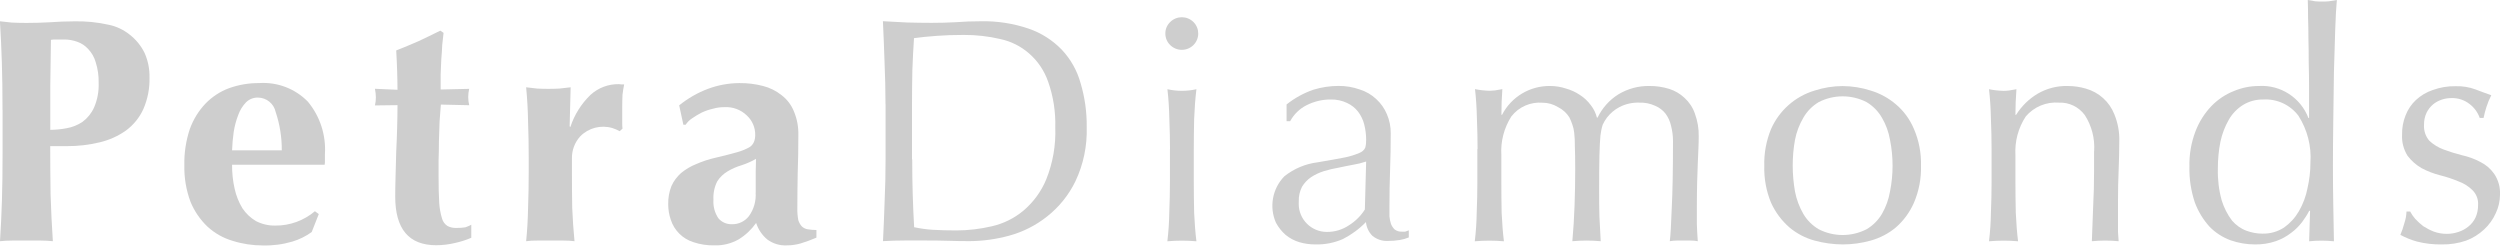 <?xml version="1.0" encoding="UTF-8"?>
<svg xmlns="http://www.w3.org/2000/svg" id="Layer_2" data-name="Layer 2" viewBox="0 0 350 34.37">
  <defs>
    <style>
      .cls-1 {
        fill: #cecece;
      }
    </style>
  </defs>
  <g id="Layer_1-2" data-name="Layer 1">
    <path id="Path_20534" data-name="Path 20534" class="cls-1" d="M13.81,11.6c.05,1.18-.17,2.36-.64,3.45-.36.8-.92,1.49-1.62,2.01-.67.45-1.42.75-2.21.89-.76.15-1.53.22-2.3.23v-6.24c.03-2.09.06-4.21.09-6.36l.4-.05h1.49c.61,0,1.23.11,1.8.32.59.2,1.12.56,1.54,1.03.49.52.85,1.15,1.04,1.84.3.93.43,1.9.41,2.87M.36,15.4v6.09c0,2.48-.03,4.69-.09,6.63-.06,1.91-.15,3.79-.27,5.65.55-.06,1.11-.09,1.67-.09h4.06c.56,0,1.12.03,1.67.09-.15-2.18-.25-4.37-.32-6.59-.03-2.24-.05-4.48-.05-6.72h2.3c1.57.01,3.13-.17,4.65-.54,1.31-.31,2.56-.87,3.66-1.65,1.05-.78,1.89-1.81,2.43-3,.6-1.38.9-2.88.86-4.39.03-1.19-.2-2.36-.68-3.45-.5-1.02-1.22-1.91-2.12-2.6-.83-.66-1.81-1.13-2.85-1.35-1.64-.37-3.33-.54-5.01-.49-1.08,0-2.2.05-3.33.13-1.12.06-2.2.09-3.25.09-.75,0-1.43-.02-2.04-.05-.6-.06-1.15-.12-1.66-.18.12,1.94.21,3.88.27,5.82.06,1.91.09,4.11.09,6.59"></path>
    <path id="Path_20535" data-name="Path 20535" class="cls-1" d="M32.49,23.06h12.96c.03-.18.05-.36.04-.54v-.94c.17-2.66-.68-5.29-2.39-7.35-1.78-1.82-4.27-2.77-6.82-2.6-1.43-.01-2.85.23-4.2.71-1.25.46-2.37,1.2-3.3,2.15-.98,1.03-1.73,2.25-2.21,3.59-.54,1.63-.8,3.34-.76,5.06-.04,1.74.25,3.47.86,5.11.54,1.32,1.36,2.51,2.39,3.49,1.01.92,2.21,1.6,3.52,1.98,1.36.43,2.78.64,4.2.64,1.4.04,2.8-.14,4.15-.54.97-.29,1.89-.74,2.71-1.34l.99-2.51-.54-.4c-1.55,1.31-3.52,2.03-5.55,2.01-.94.02-1.87-.2-2.71-.63-.76-.45-1.4-1.06-1.89-1.79-.51-.84-.88-1.77-1.09-2.73-.25-1.1-.37-2.23-.36-3.36M39.44,21.05h-6.95c.03-.87.11-1.74.23-2.6.13-.81.34-1.61.64-2.37.23-.65.6-1.25,1.08-1.75.44-.44,1.04-.68,1.67-.67,1.2.01,2.23.85,2.48,2.01.58,1.73.87,3.55.86,5.37"></path>
    <path id="Path_20536" data-name="Path 20536" class="cls-1" d="M65.66,12.44l-3.97.09v-2.07c.03-.75.06-1.46.09-2.15.06-.72.11-1.39.13-2.01.07-.66.13-1.23.19-1.7l-.46-.31c-1.02.51-2.04,1-3.06,1.48-1.02.45-2.07.88-3.11,1.29.06,1.15.11,2.11.13,2.91s.05,1.68.05,2.6l-3.16-.14c.08.4.13.81.13,1.21,0,.38-.04.75-.13,1.12l3.16-.04c0,.95-.02,2-.05,3.13-.03,1.1-.07,2.24-.13,3.4-.03,1.15-.06,2.26-.09,3.36-.03,1.08-.05,2.05-.05,2.91,0,4.54,1.91,6.81,5.73,6.81.9,0,1.8-.11,2.67-.32.77-.17,1.53-.41,2.25-.72v-1.83c-.26.14-.53.26-.81.36-.42.07-.84.1-1.26.09-.44.02-.87-.07-1.26-.27-.37-.24-.64-.6-.76-1.03-.22-.71-.35-1.45-.4-2.2-.06-.96-.09-2.21-.09-3.76v-2.2c.03-.87.05-1.77.05-2.69.03-.93.06-1.84.09-2.74.06-.9.12-1.69.18-2.38l3.97.09c-.09-.37-.14-.74-.14-1.12,0-.41.05-.81.14-1.21"></path>
    <path id="Path_20537" data-name="Path 20537" class="cls-1" d="M79.75,17.68l.14-5.46c-.51.06-1.04.12-1.58.18-.51.03-1.02.04-1.53.04s-1.04-.01-1.58-.04c-.51-.06-1.02-.13-1.54-.18.15,1.61.25,3.23.27,4.84.06,1.59.09,3.29.09,5.11v1.79c0,1.82-.03,3.54-.09,5.15-.03,1.61-.12,3.17-.27,4.66.5-.07.99-.1,1.49-.09h3.79c.5,0,1,.02,1.49.09-.15-1.5-.25-3.05-.32-4.66-.03-1.61-.04-3.33-.04-5.15v-1.79c-.02-1.14.4-2.25,1.17-3.09,1.16-1.18,2.88-1.62,4.47-1.16.36.11.71.26,1.04.45l.4-.36c-.03-.25-.04-.51-.04-.76v-2.2c0-.68.02-1.28.04-1.79.06-.51.14-.99.23-1.44h-.36l-.36-.04c-1.46-.03-2.88.5-3.97,1.48-1.3,1.25-2.28,2.8-2.84,4.52l-.1-.09Z"></path>
    <path id="Path_20538" data-name="Path 20538" class="cls-1" d="M105.79,26.96c.08,1.18-.25,2.35-.95,3.31-.57.73-1.46,1.15-2.39,1.12-.73.02-1.43-.29-1.89-.85-.5-.76-.74-1.65-.68-2.56-.05-.9.13-1.8.54-2.6.36-.57.86-1.04,1.44-1.39.61-.36,1.26-.65,1.94-.85.71-.23,1.39-.53,2.04-.9,0,.51-.02,1.1-.04,1.79v2.92ZM95.09,14.77l.58,2.69h.32c.24-.35.54-.66.9-.89.43-.3.88-.57,1.35-.81.51-.24,1.04-.42,1.58-.54.51-.15,1.04-.22,1.58-.22,1.17-.07,2.32.35,3.16,1.17.76.7,1.19,1.7,1.17,2.73,0,.34-.05.67-.18.98-.14.32-.37.59-.68.76-.53.28-1.09.51-1.67.67-.73.21-1.71.46-2.98.76-.94.21-1.87.51-2.75.9-.77.3-1.48.73-2.12,1.25-.57.51-1.04,1.13-1.35,1.83-.32.81-.47,1.68-.45,2.56,0,.73.12,1.46.36,2.15.48,1.5,1.66,2.67,3.16,3.14.94.32,1.94.47,2.93.45,1.2.04,2.39-.25,3.43-.85.96-.59,1.78-1.37,2.43-2.29.29.91.84,1.72,1.58,2.33.78.57,1.74.86,2.71.81.66,0,1.31-.09,1.94-.27.75-.23,1.49-.5,2.21-.81v-1.07c-.41,0-.81-.03-1.22-.1-.31-.05-.59-.19-.82-.4-.23-.25-.4-.56-.5-.89-.1-.56-.15-1.13-.13-1.71,0-1.61.02-3.22.05-4.84.06-1.64.09-3.42.09-5.33.03-1.15-.18-2.3-.63-3.36-.36-.89-.95-1.66-1.71-2.24-.77-.62-1.66-1.06-2.62-1.3-1.08-.28-2.18-.41-3.3-.4-1.5.01-2.98.28-4.38.8-1.47.55-2.84,1.34-4.06,2.33"></path>
    <path id="Path_20539" data-name="Path 20539" class="cls-1" d="M123.98,14.59v7.71c0,1.97-.04,3.91-.13,5.82-.06,1.91-.14,3.79-.23,5.64,1.02-.06,2.03-.09,3.03-.09h3.02c1.02,0,2.03.01,3.03.04.99.03,2,.05,3.02.05,1.88-.01,3.74-.27,5.55-.76,1.94-.53,3.75-1.44,5.32-2.69,1.68-1.32,3.04-3.01,3.97-4.93,1.12-2.36,1.66-4.96,1.58-7.57.03-2.09-.26-4.17-.86-6.18-.48-1.74-1.38-3.34-2.62-4.66-1.29-1.34-2.89-2.36-4.65-2.96-2.18-.74-4.47-1.09-6.77-1.03-1.14,0-2.29.04-3.43.13-1.11.06-2.24.09-3.38.09s-2.29-.02-3.44-.05c-1.11-.06-2.24-.12-3.38-.18.09,1.97.17,3.91.23,5.82.08,1.88.13,3.8.13,5.77M127.68,22.31v-7.71c0-1.61.02-3.19.05-4.74.06-1.58.13-3.09.23-4.52.93-.13,1.99-.23,3.16-.32s2.44-.13,3.79-.13c1.73-.01,3.46.18,5.15.58,1.49.32,2.87,1.01,4.02,2.02,1.22,1.06,2.13,2.42,2.66,3.95.73,2.05,1.06,4.23,1,6.41.09,2.48-.34,4.95-1.26,7.25-.7,1.7-1.8,3.2-3.2,4.39-1.28,1.07-2.8,1.82-4.43,2.19-1.63.38-3.29.58-4.96.58-1.15,0-2.26-.03-3.34-.09-.87-.06-1.72-.18-2.57-.36-.18-3.1-.27-6.27-.27-9.49"></path>
    <path id="Path_20540" data-name="Path 20540" class="cls-1" d="M163.15,4.7c0,.61.24,1.19.68,1.61.9.89,2.35.89,3.25,0,.89-.88.9-2.32.02-3.21,0,0-.01-.01-.02-.02-.9-.89-2.35-.89-3.25,0-.44.42-.69,1.01-.68,1.62M163.79,20.87v4.66c0,1.35-.03,2.77-.09,4.26-.02,1.33-.11,2.66-.27,3.99.69-.06,1.37-.09,2.03-.09s1.34.03,2.04.09c-.15-1.19-.25-2.52-.32-3.99-.03-1.49-.05-2.91-.05-4.26v-4.66c0-1.34.02-2.75.05-4.21.06-1.49.16-2.88.32-4.17-1.34.3-2.73.3-4.06,0,.15,1.29.24,2.68.27,4.17.06,1.47.09,2.87.09,4.21"></path>
    <path id="Path_20541" data-name="Path 20541" class="cls-1" d="M191.26,22.61l-.18,6.72c-.56.89-1.32,1.64-2.21,2.2-.92.62-2,.95-3.11.94-2.17,0-3.94-1.75-3.94-3.93,0-.11,0-.22.01-.33-.03-.71.13-1.42.45-2.06.32-.53.75-.99,1.26-1.34.56-.37,1.17-.65,1.8-.85.68-.21,1.38-.37,2.08-.49.7-.15,1.37-.29,2.04-.41.61-.1,1.22-.25,1.81-.45M180.12,14.64v2.33h.5c.52-.96,1.32-1.75,2.3-2.24,1.05-.53,2.21-.81,3.38-.8.8-.02,1.59.15,2.3.49.6.28,1.12.69,1.53,1.21.4.53.7,1.14.86,1.79.18.7.27,1.42.27,2.15.01.38-.03.76-.13,1.12-.17.34-.46.59-.82.72-.65.28-1.33.49-2.03.63-.9.18-2.16.4-3.79.68-1.72.21-3.34.89-4.69,1.97-1.67,1.72-2.14,4.29-1.17,6.49.35.64.8,1.22,1.35,1.7.57.47,1.23.82,1.94,1.03.72.21,1.46.31,2.21.31,1.34.04,2.66-.22,3.89-.76,1.19-.61,2.28-1.41,3.21-2.37.07.73.39,1.41.9,1.92.62.51,1.41.77,2.21.72.54,0,1.09-.04,1.63-.13.43-.07.86-.19,1.26-.36v-.99l-.5.18h-.45c-.37.03-.74-.09-1.04-.31-.22-.22-.39-.48-.5-.76-.12-.35-.19-.71-.22-1.08v-1.17c0-1.88.03-3.66.09-5.33.06-1.7.09-3.4.09-5.11.01-.92-.17-1.84-.54-2.69-.34-.8-.84-1.52-1.49-2.11-.66-.62-1.44-1.07-2.3-1.34-.96-.34-1.96-.51-2.98-.5-1.19,0-2.38.18-3.52.53-1.36.47-2.63,1.17-3.75,2.06"></path>
    <path id="Path_20542" data-name="Path 20542" class="cls-1" d="M206.83,20.87v4.66c0,1.35-.03,2.77-.09,4.26-.02,1.33-.11,2.66-.27,3.99.69-.06,1.37-.09,2.04-.09s1.34.03,2.04.09c-.15-1.19-.25-2.52-.32-3.99-.03-1.49-.04-2.91-.04-4.26v-3.81c-.12-1.91.37-3.8,1.4-5.42,1.04-1.34,2.69-2.06,4.38-1.92.76,0,1.51.22,2.16.62.65.32,1.2.82,1.58,1.43.16.32.3.65.41.99.14.37.23.76.27,1.16.07.63.1,1.26.09,1.88.03.77.05,1.87.05,3.27,0,1.65-.03,3.31-.09,5.02-.06,1.71-.16,3.38-.31,5.02.69-.06,1.35-.09,1.98-.09s1.3.03,1.99.09c-.06-1.25-.12-2.41-.18-3.45-.03-1.08-.04-2.25-.04-3.54,0-2.12.01-3.78.04-4.97.03-1.22.08-2.16.14-2.82.06-.52.16-1.03.32-1.53.16-.35.36-.68.59-.99.47-.61,1.07-1.12,1.76-1.48.85-.44,1.8-.65,2.75-.62.78-.03,1.55.12,2.26.45.57.24,1.07.62,1.45,1.11.37.51.63,1.09.76,1.7.18.69.27,1.4.27,2.11,0,4.06-.06,7.23-.18,9.5-.08,2.27-.17,3.78-.27,4.53.33-.06.66-.09.99-.09h1.94c.33,0,.67.03.99.09-.06-.87-.11-1.67-.13-2.42v-2.33c0-1.31.02-2.46.04-3.45.03-1.02.06-1.91.09-2.69.03-.81.06-1.51.09-2.11s.04-1.15.04-1.65c.03-1.1-.16-2.19-.54-3.23-.29-.84-.79-1.59-1.45-2.19-.62-.58-1.36-1.01-2.16-1.26-.89-.27-1.82-.41-2.75-.4-1.53-.03-3.03.38-4.33,1.16-1.27.79-2.28,1.92-2.93,3.27h-.09c-.16-.64-.45-1.23-.86-1.75-.42-.57-.93-1.05-1.53-1.43-.59-.4-1.25-.7-1.94-.89-.71-.24-1.46-.36-2.21-.36-2.83-.04-5.44,1.51-6.74,4.03h-.09c0-1.19.04-2.39.13-3.59-.38.06-.74.13-1.03.18-.25.03-.51.04-.76.05-.68-.02-1.37-.09-2.04-.23.15,1.29.24,2.68.27,4.17.06,1.47.09,2.87.09,4.21"></path>
    <path id="Path_20543" data-name="Path 20543" class="cls-1" d="M250.98,23.2c0-1.22.1-2.43.32-3.63.21-1.09.61-2.14,1.17-3.09.52-.91,1.27-1.66,2.16-2.19,2.1-1.07,4.58-1.07,6.68,0,.9.53,1.64,1.29,2.16,2.19.56.95.94,2,1.13,3.09.48,2.39.48,4.86,0,7.25-.19,1.1-.57,2.16-1.13,3.13-.53.89-1.27,1.63-2.16,2.15-2.1,1.07-4.58,1.07-6.68,0-.89-.52-1.64-1.26-2.16-2.15-.56-.97-.96-2.03-1.17-3.13-.21-1.2-.32-2.41-.32-3.63M247,23.2c-.05,1.78.27,3.55.95,5.19.6,1.32,1.48,2.5,2.57,3.45,1.03.86,2.23,1.49,3.52,1.84,1.28.35,2.6.53,3.93.54,1.33,0,2.65-.18,3.93-.54,1.29-.36,2.49-.98,3.52-1.84,1.09-.95,1.95-2.13,2.53-3.45.7-1.64,1.04-3.41.99-5.19.05-1.77-.29-3.53-.99-5.15-.56-1.33-1.42-2.52-2.53-3.45-1.03-.88-2.23-1.53-3.52-1.92-1.27-.41-2.59-.62-3.93-.63-1.33,0-2.66.22-3.93.63-2.72.82-4.94,2.78-6.09,5.38-.67,1.63-1,3.39-.95,5.15"></path>
    <path id="Path_20544" data-name="Path 20544" class="cls-1" d="M293.17,21.18v2.73c0,1.73-.04,3.42-.13,5.07-.06,1.64-.12,3.24-.18,4.79.62-.06,1.23-.09,1.85-.09.63,0,1.27.03,1.9.09-.03-.42-.06-.86-.09-1.3v-4.34c0-1.53.03-2.96.09-4.3.05-1.38.09-2.7.09-3.99.05-1.3-.19-2.6-.68-3.81-.69-1.78-2.18-3.12-4.02-3.63-.82-.24-1.67-.36-2.53-.36-1.47-.04-2.93.34-4.2,1.08-1.23.73-2.26,1.75-3.02,2.96h-.09c0-1.19.05-2.39.14-3.59-.4.06-.74.12-1.04.18-.25.03-.51.05-.76.05-.68-.02-1.37-.09-2.04-.23.15,1.29.24,2.67.27,4.17.06,1.46.09,2.87.09,4.21v4.66c0,1.35-.03,2.76-.09,4.26-.02,1.33-.11,2.66-.27,3.99.69-.06,1.37-.09,2.04-.09s1.34.03,2.03.09c-.15-1.19-.25-2.52-.32-3.99-.03-1.5-.05-2.91-.05-4.26v-3.81c-.11-1.91.39-3.81,1.45-5.42,1.15-1.35,2.88-2.07,4.65-1.93,1.42-.06,2.77.6,3.61,1.74.97,1.5,1.43,3.28,1.31,5.06"></path>
    <path id="Path_20545" data-name="Path 20545" class="cls-1" d="M310.5,23.6c0-1.26.11-2.53.36-3.76.23-1.09.63-2.13,1.18-3.09.48-.84,1.17-1.55,1.99-2.06.85-.52,1.84-.78,2.84-.76,1.92-.11,3.77.75,4.92,2.29,1.24,1.95,1.83,4.24,1.67,6.54,0,1.21-.14,2.41-.41,3.59-.22,1.14-.63,2.23-1.21,3.23-.52.9-1.23,1.68-2.08,2.28-.9.58-1.95.88-3.03.85-.75,0-1.5-.14-2.21-.4-.79-.29-1.49-.79-2.04-1.43-.64-.85-1.13-1.81-1.44-2.82-.4-1.44-.58-2.94-.54-4.43M323.41,29.52l-.13,4.26c.57-.06,1.14-.09,1.71-.09.59,0,1.17.03,1.76.09-.02-1.73-.05-3.42-.09-5.06-.03-1.64-.05-3.49-.05-5.55,0-1.91.02-4.02.05-6.32s.06-4.54.09-6.72c.06-2.18.13-4.17.18-5.96.06-1.82.14-3.21.23-4.17-.39.06-.75.12-1.09.18-.3.03-.61.04-.95.04s-.66-.01-.99-.04c-.34-.06-.68-.13-1.04-.18.02.72.04,1.53.04,2.46.03.92.05,1.91.05,2.96.03,1.05.04,2.15.04,3.31.03,1.14.05,2.27.05,3.4v4.39h-.09c-1.09-2.85-3.9-4.67-6.95-4.48-1.21,0-2.41.25-3.52.72-1.18.47-2.24,1.19-3.12,2.1-.96,1.01-1.71,2.2-2.21,3.5-.61,1.59-.9,3.27-.86,4.97-.04,1.7.22,3.4.76,5.02.47,1.26,1.17,2.41,2.07,3.4.82.84,1.82,1.48,2.93,1.89,1.09.38,2.24.58,3.39.58.99.02,1.98-.13,2.93-.45.78-.27,1.51-.66,2.16-1.17.59-.43,1.1-.94,1.54-1.52.37-.49.71-1.02.99-1.57h.1Z"></path>
    <path id="Path_20546" data-name="Path 20546" class="cls-1" d="M337.45,29.61h-.54c-.02.58-.13,1.15-.32,1.7-.14.54-.32,1.06-.54,1.57.74.4,1.53.72,2.34.94,1.14.29,2.3.42,3.48.4,1.15.02,2.29-.16,3.38-.53.94-.35,1.8-.89,2.53-1.57.69-.64,1.25-1.42,1.63-2.28.38-.8.58-1.66.59-2.55.06-1.05-.23-2.09-.82-2.96-.5-.71-1.17-1.28-1.94-1.66-.81-.43-1.67-.74-2.57-.94-.87-.22-1.73-.49-2.57-.8-.73-.27-1.41-.68-1.98-1.21-.54-.62-.81-1.42-.76-2.24-.01-.59.11-1.17.36-1.7.22-.45.53-.84.9-1.16.36-.3.78-.52,1.22-.67.44-.15.89-.22,1.35-.22.93-.03,1.84.27,2.57.85.64.49,1.13,1.16,1.4,1.93h.54c.1-.52.24-1.03.4-1.53.18-.57.41-1.12.68-1.65-.7-.24-1.43-.51-2.21-.81-.89-.33-1.84-.48-2.79-.45-1.09-.02-2.18.16-3.21.54-.87.29-1.67.77-2.34,1.39-.64.6-1.13,1.33-1.45,2.15-.34.86-.51,1.77-.49,2.69-.06,1.04.21,2.07.76,2.96.54.71,1.21,1.31,1.99,1.75.81.43,1.68.76,2.57.99.88.22,1.74.5,2.57.85.73.26,1.39.67,1.94,1.21.57.54.87,1.32.81,2.11.01.6-.11,1.2-.36,1.75-.23.49-.57.92-.99,1.25-.41.34-.89.6-1.4.76-.52.18-1.07.27-1.62.27-.62,0-1.23-.1-1.81-.31-.52-.2-1.02-.46-1.49-.76-.4-.31-.78-.66-1.13-1.03-.26-.3-.49-.63-.68-.98"></path>
  </g>
</svg>
